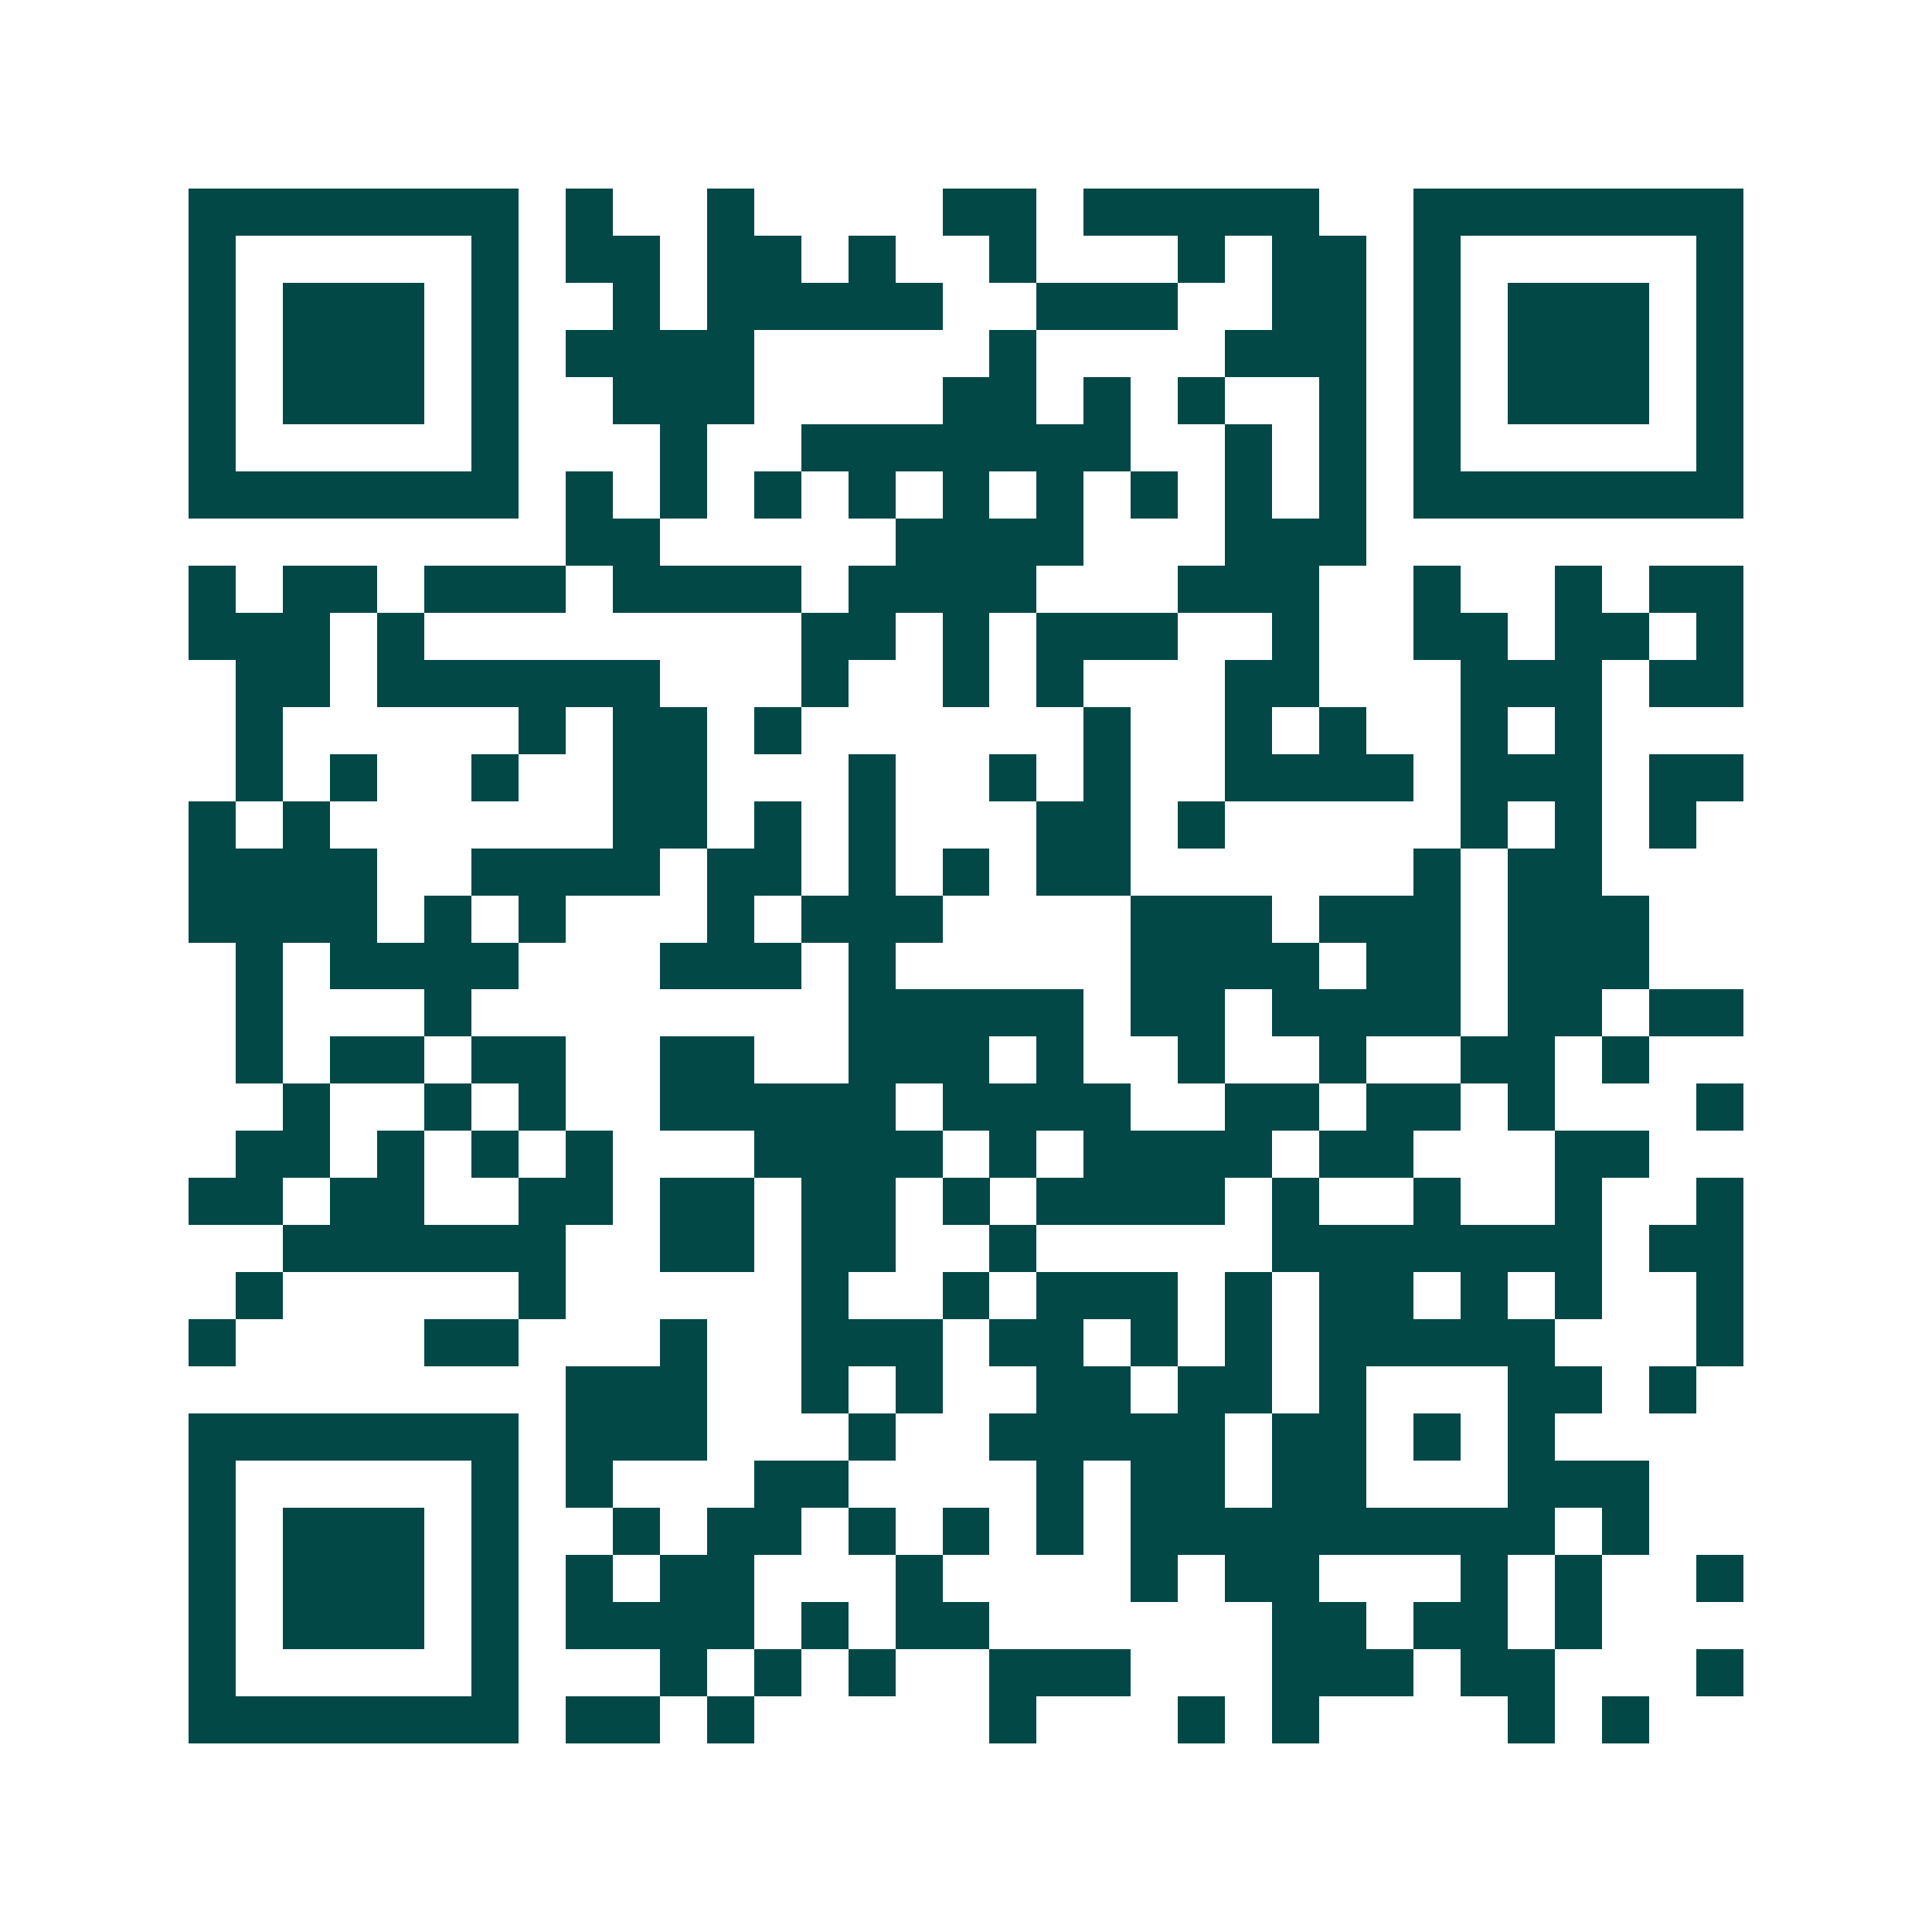 <svg xmlns="http://www.w3.org/2000/svg" width="200" height="200" viewBox="0 0 41 41" shape-rendering="crispEdges"><path fill="#ffffff" d="M0 0h41v41H0z"/><path stroke="#014847" d="M4 4.5h7m1 0h1m2 0h1m4 0h2m1 0h5m2 0h7M4 5.5h1m5 0h1m1 0h2m1 0h2m1 0h1m2 0h1m3 0h1m1 0h2m1 0h1m5 0h1M4 6.5h1m1 0h3m1 0h1m2 0h1m1 0h5m2 0h3m2 0h2m1 0h1m1 0h3m1 0h1M4 7.5h1m1 0h3m1 0h1m1 0h4m5 0h1m4 0h3m1 0h1m1 0h3m1 0h1M4 8.5h1m1 0h3m1 0h1m2 0h3m4 0h2m1 0h1m1 0h1m2 0h1m1 0h1m1 0h3m1 0h1M4 9.5h1m5 0h1m3 0h1m2 0h7m2 0h1m1 0h1m1 0h1m5 0h1M4 10.5h7m1 0h1m1 0h1m1 0h1m1 0h1m1 0h1m1 0h1m1 0h1m1 0h1m1 0h1m1 0h7M12 11.5h2m5 0h4m3 0h3M4 12.5h1m1 0h2m1 0h3m1 0h4m1 0h4m3 0h3m2 0h1m2 0h1m1 0h2M4 13.5h3m1 0h1m8 0h2m1 0h1m1 0h3m2 0h1m2 0h2m1 0h2m1 0h1M5 14.5h2m1 0h6m3 0h1m2 0h1m1 0h1m3 0h2m3 0h3m1 0h2M5 15.5h1m5 0h1m1 0h2m1 0h1m6 0h1m2 0h1m1 0h1m2 0h1m1 0h1M5 16.5h1m1 0h1m2 0h1m2 0h2m3 0h1m2 0h1m1 0h1m2 0h4m1 0h3m1 0h2M4 17.5h1m1 0h1m6 0h2m1 0h1m1 0h1m3 0h2m1 0h1m5 0h1m1 0h1m1 0h1M4 18.5h4m2 0h4m1 0h2m1 0h1m1 0h1m1 0h2m6 0h1m1 0h2M4 19.5h4m1 0h1m1 0h1m3 0h1m1 0h3m4 0h3m1 0h3m1 0h3M5 20.5h1m1 0h4m3 0h3m1 0h1m5 0h4m1 0h2m1 0h3M5 21.5h1m3 0h1m8 0h5m1 0h2m1 0h4m1 0h2m1 0h2M5 22.5h1m1 0h2m1 0h2m2 0h2m2 0h3m1 0h1m2 0h1m2 0h1m2 0h2m1 0h1M6 23.5h1m2 0h1m1 0h1m2 0h5m1 0h4m2 0h2m1 0h2m1 0h1m3 0h1M5 24.5h2m1 0h1m1 0h1m1 0h1m3 0h4m1 0h1m1 0h4m1 0h2m3 0h2M4 25.5h2m1 0h2m2 0h2m1 0h2m1 0h2m1 0h1m1 0h4m1 0h1m2 0h1m2 0h1m2 0h1M6 26.5h6m2 0h2m1 0h2m2 0h1m5 0h7m1 0h2M5 27.5h1m5 0h1m5 0h1m2 0h1m1 0h3m1 0h1m1 0h2m1 0h1m1 0h1m2 0h1M4 28.5h1m4 0h2m3 0h1m2 0h3m1 0h2m1 0h1m1 0h1m1 0h5m3 0h1M12 29.5h3m2 0h1m1 0h1m2 0h2m1 0h2m1 0h1m3 0h2m1 0h1M4 30.5h7m1 0h3m3 0h1m2 0h5m1 0h2m1 0h1m1 0h1M4 31.5h1m5 0h1m1 0h1m3 0h2m4 0h1m1 0h2m1 0h2m3 0h3M4 32.5h1m1 0h3m1 0h1m2 0h1m1 0h2m1 0h1m1 0h1m1 0h1m1 0h9m1 0h1M4 33.5h1m1 0h3m1 0h1m1 0h1m1 0h2m3 0h1m4 0h1m1 0h2m3 0h1m1 0h1m2 0h1M4 34.5h1m1 0h3m1 0h1m1 0h4m1 0h1m1 0h2m6 0h2m1 0h2m1 0h1M4 35.5h1m5 0h1m3 0h1m1 0h1m1 0h1m2 0h3m3 0h3m1 0h2m3 0h1M4 36.5h7m1 0h2m1 0h1m5 0h1m3 0h1m1 0h1m4 0h1m1 0h1"/></svg>
